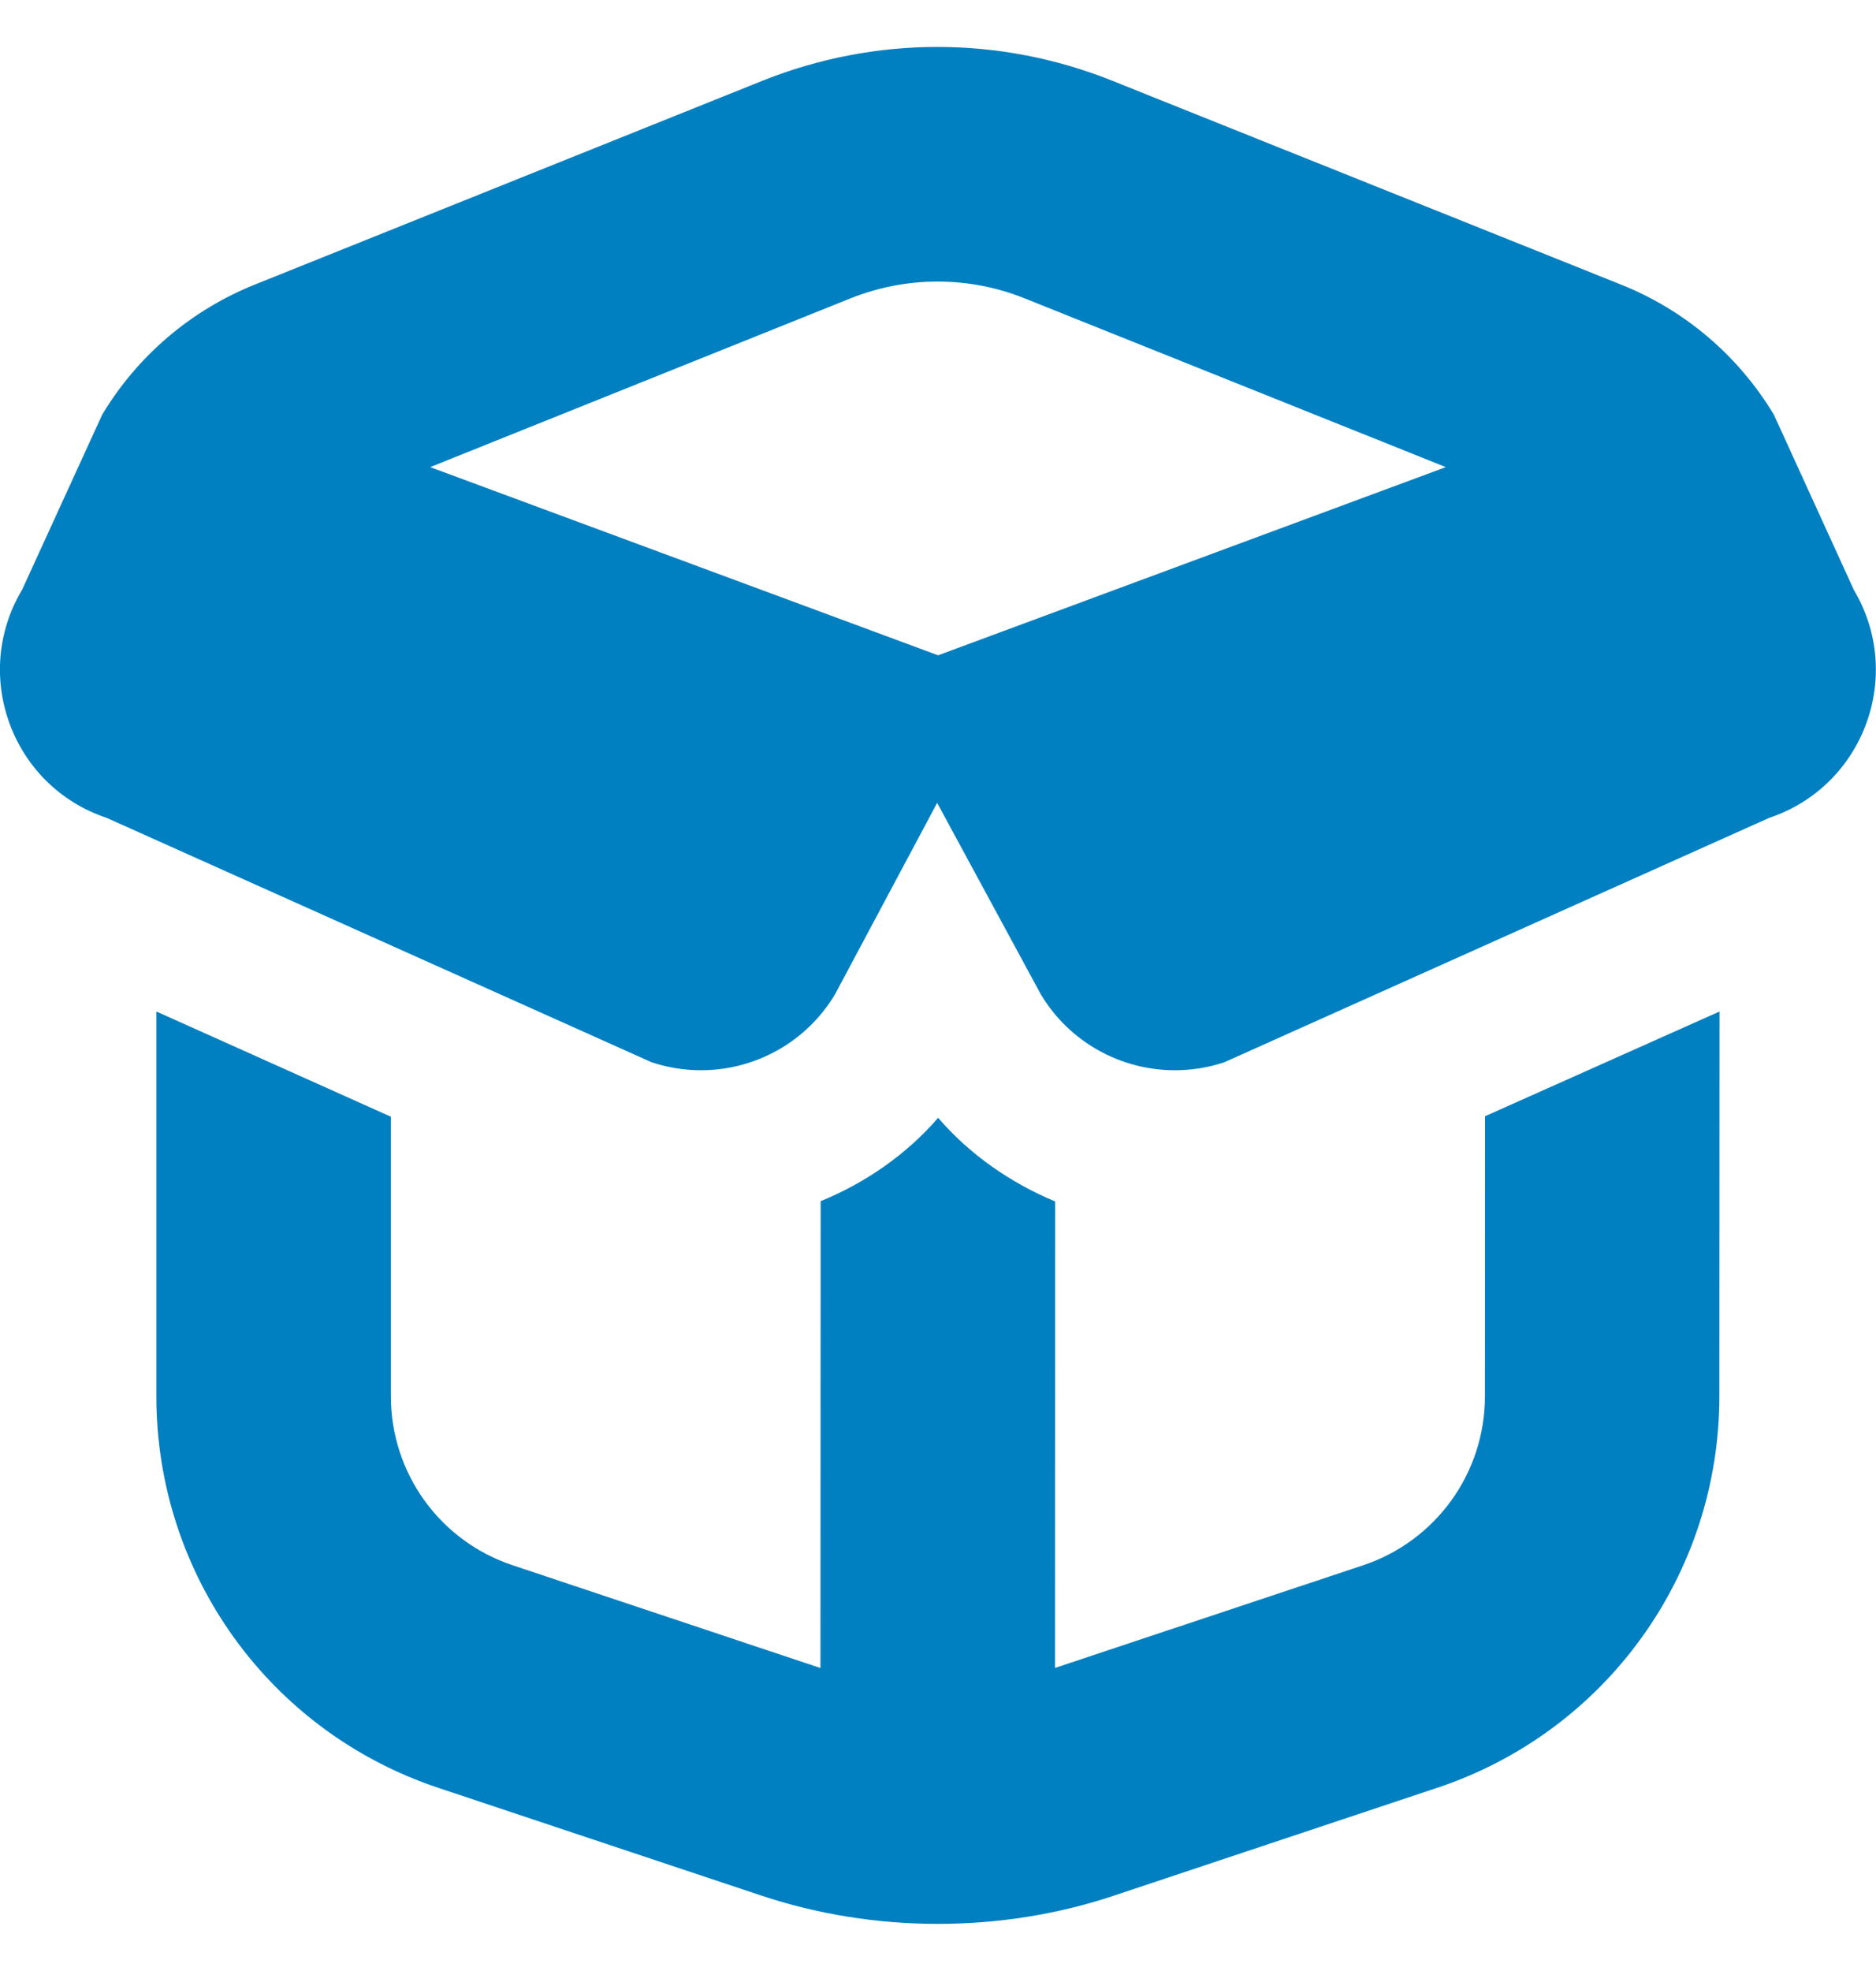 <svg width="20" height="21" viewBox="0 0 20 21" fill="none" xmlns="http://www.w3.org/2000/svg">
<path d="M19.762 6.281L18.911 4.418C18.533 3.79 17.961 3.303 17.281 3.032L11.852 0.858C11.256 0.62 10.625 0.5 9.994 0.5C9.363 0.5 8.73 0.62 8.132 0.859L2.717 3.032C2.038 3.304 1.467 3.79 1.09 4.417L0.237 6.281C-0.31 7.193 0.128 8.378 1.137 8.714L6.947 11.318C7.12 11.375 7.298 11.403 7.473 11.403C8.047 11.403 8.595 11.107 8.902 10.594L9.991 8.554L11.096 10.594C11.403 11.107 11.952 11.403 12.525 11.403C12.701 11.403 12.878 11.376 13.052 11.318L18.861 8.714C19.87 8.377 20.308 7.193 19.761 6.281H19.762ZM15.414 4.977L10.001 6.982L4.586 4.977L9.064 3.18C9.362 3.061 9.675 3 9.995 3C10.315 3 10.627 3.06 10.924 3.179L15.414 4.977ZM18.332 10.777L18.33 14.881C18.328 16.775 17.12 18.449 15.323 19.048L11.885 20.194C11.277 20.398 10.637 20.498 9.997 20.498C9.357 20.498 8.717 20.397 8.109 20.194L4.674 19.049C2.873 18.449 1.666 16.772 1.667 14.875V10.777L4.167 11.898V14.876C4.167 15.695 4.688 16.418 5.465 16.677L8.747 17.772L8.749 12.798C9.227 12.602 9.661 12.303 10.001 11.91C10.342 12.304 10.773 12.602 11.249 12.801L11.247 17.771L14.533 16.677C15.308 16.418 15.83 15.696 15.831 14.878L15.832 11.893L18.332 10.777Z" fill="#007FC1"/>
</svg>
